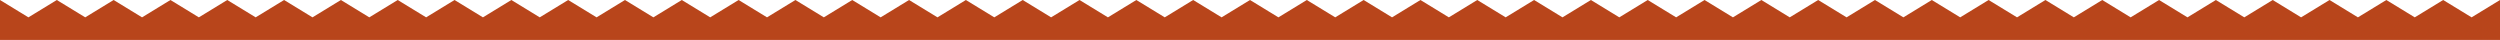 <svg width="1440" height="23" viewBox="0 0 1440 23" fill="none" xmlns="http://www.w3.org/2000/svg">
<rect x="0" y="0" width="1440" height="23" fill="#333333" stroke="none"/>
<g clip-path="url(#clip0_853_1008)">
<rect width="1440" height="23" fill="white"/>
<path d="M0 0L16.365 9.993L32.725 0L49.09 9.993L65.45 0L81.815 9.993L98.175 0L114.54 9.993L130.9 0L147.265 9.993L163.63 0L179.99 9.993L196.355 0L212.715 9.993L229.08 0L245.445 9.993L261.81 0L278.17 9.993L294.535 0L310.895 9.993L327.26 0L343.62 9.993L359.98 0L376.345 9.993L392.71 0L409.07 9.993L425.435 0L441.795 9.993L458.16 0L474.525 9.993L490.885 0L507.25 9.993L523.615 0L539.98 9.993L556.345 0L572.71 9.993L589.075 0L605.435 9.993L621.8 0L638.165 9.993L654.53 0L670.9 9.993L687.265 0L703.63 9.993L720 0V45H0V0Z" fill="#B8451B"/>
<path d="M720 0L736.365 9.993L752.725 0L769.09 9.993L785.45 0L801.815 9.993L818.175 0L834.54 9.993L850.9 0L867.265 9.993L883.63 0L899.99 9.993L916.355 0L932.715 9.993L949.08 0L965.445 9.993L981.81 0L998.17 9.993L1014.54 0L1030.89 9.993L1047.26 0L1063.62 9.993L1079.98 0L1096.35 9.993L1112.71 0L1129.07 9.993L1145.43 0L1161.8 9.993L1178.16 0L1194.52 9.993L1210.89 0L1227.25 9.993L1243.61 0L1259.98 9.993L1276.34 0L1292.71 9.993L1309.08 0L1325.43 9.993L1341.8 0L1358.16 9.993L1374.53 0L1390.9 9.993L1407.27 0L1423.63 9.993L1440 0V45H720V0Z" fill="#B8451B"/>
</g>
<defs>
<clipPath id="clip0_853_1008">
<rect width="1440" height="23" fill="white"/>
</clipPath>
</defs>
</svg>
